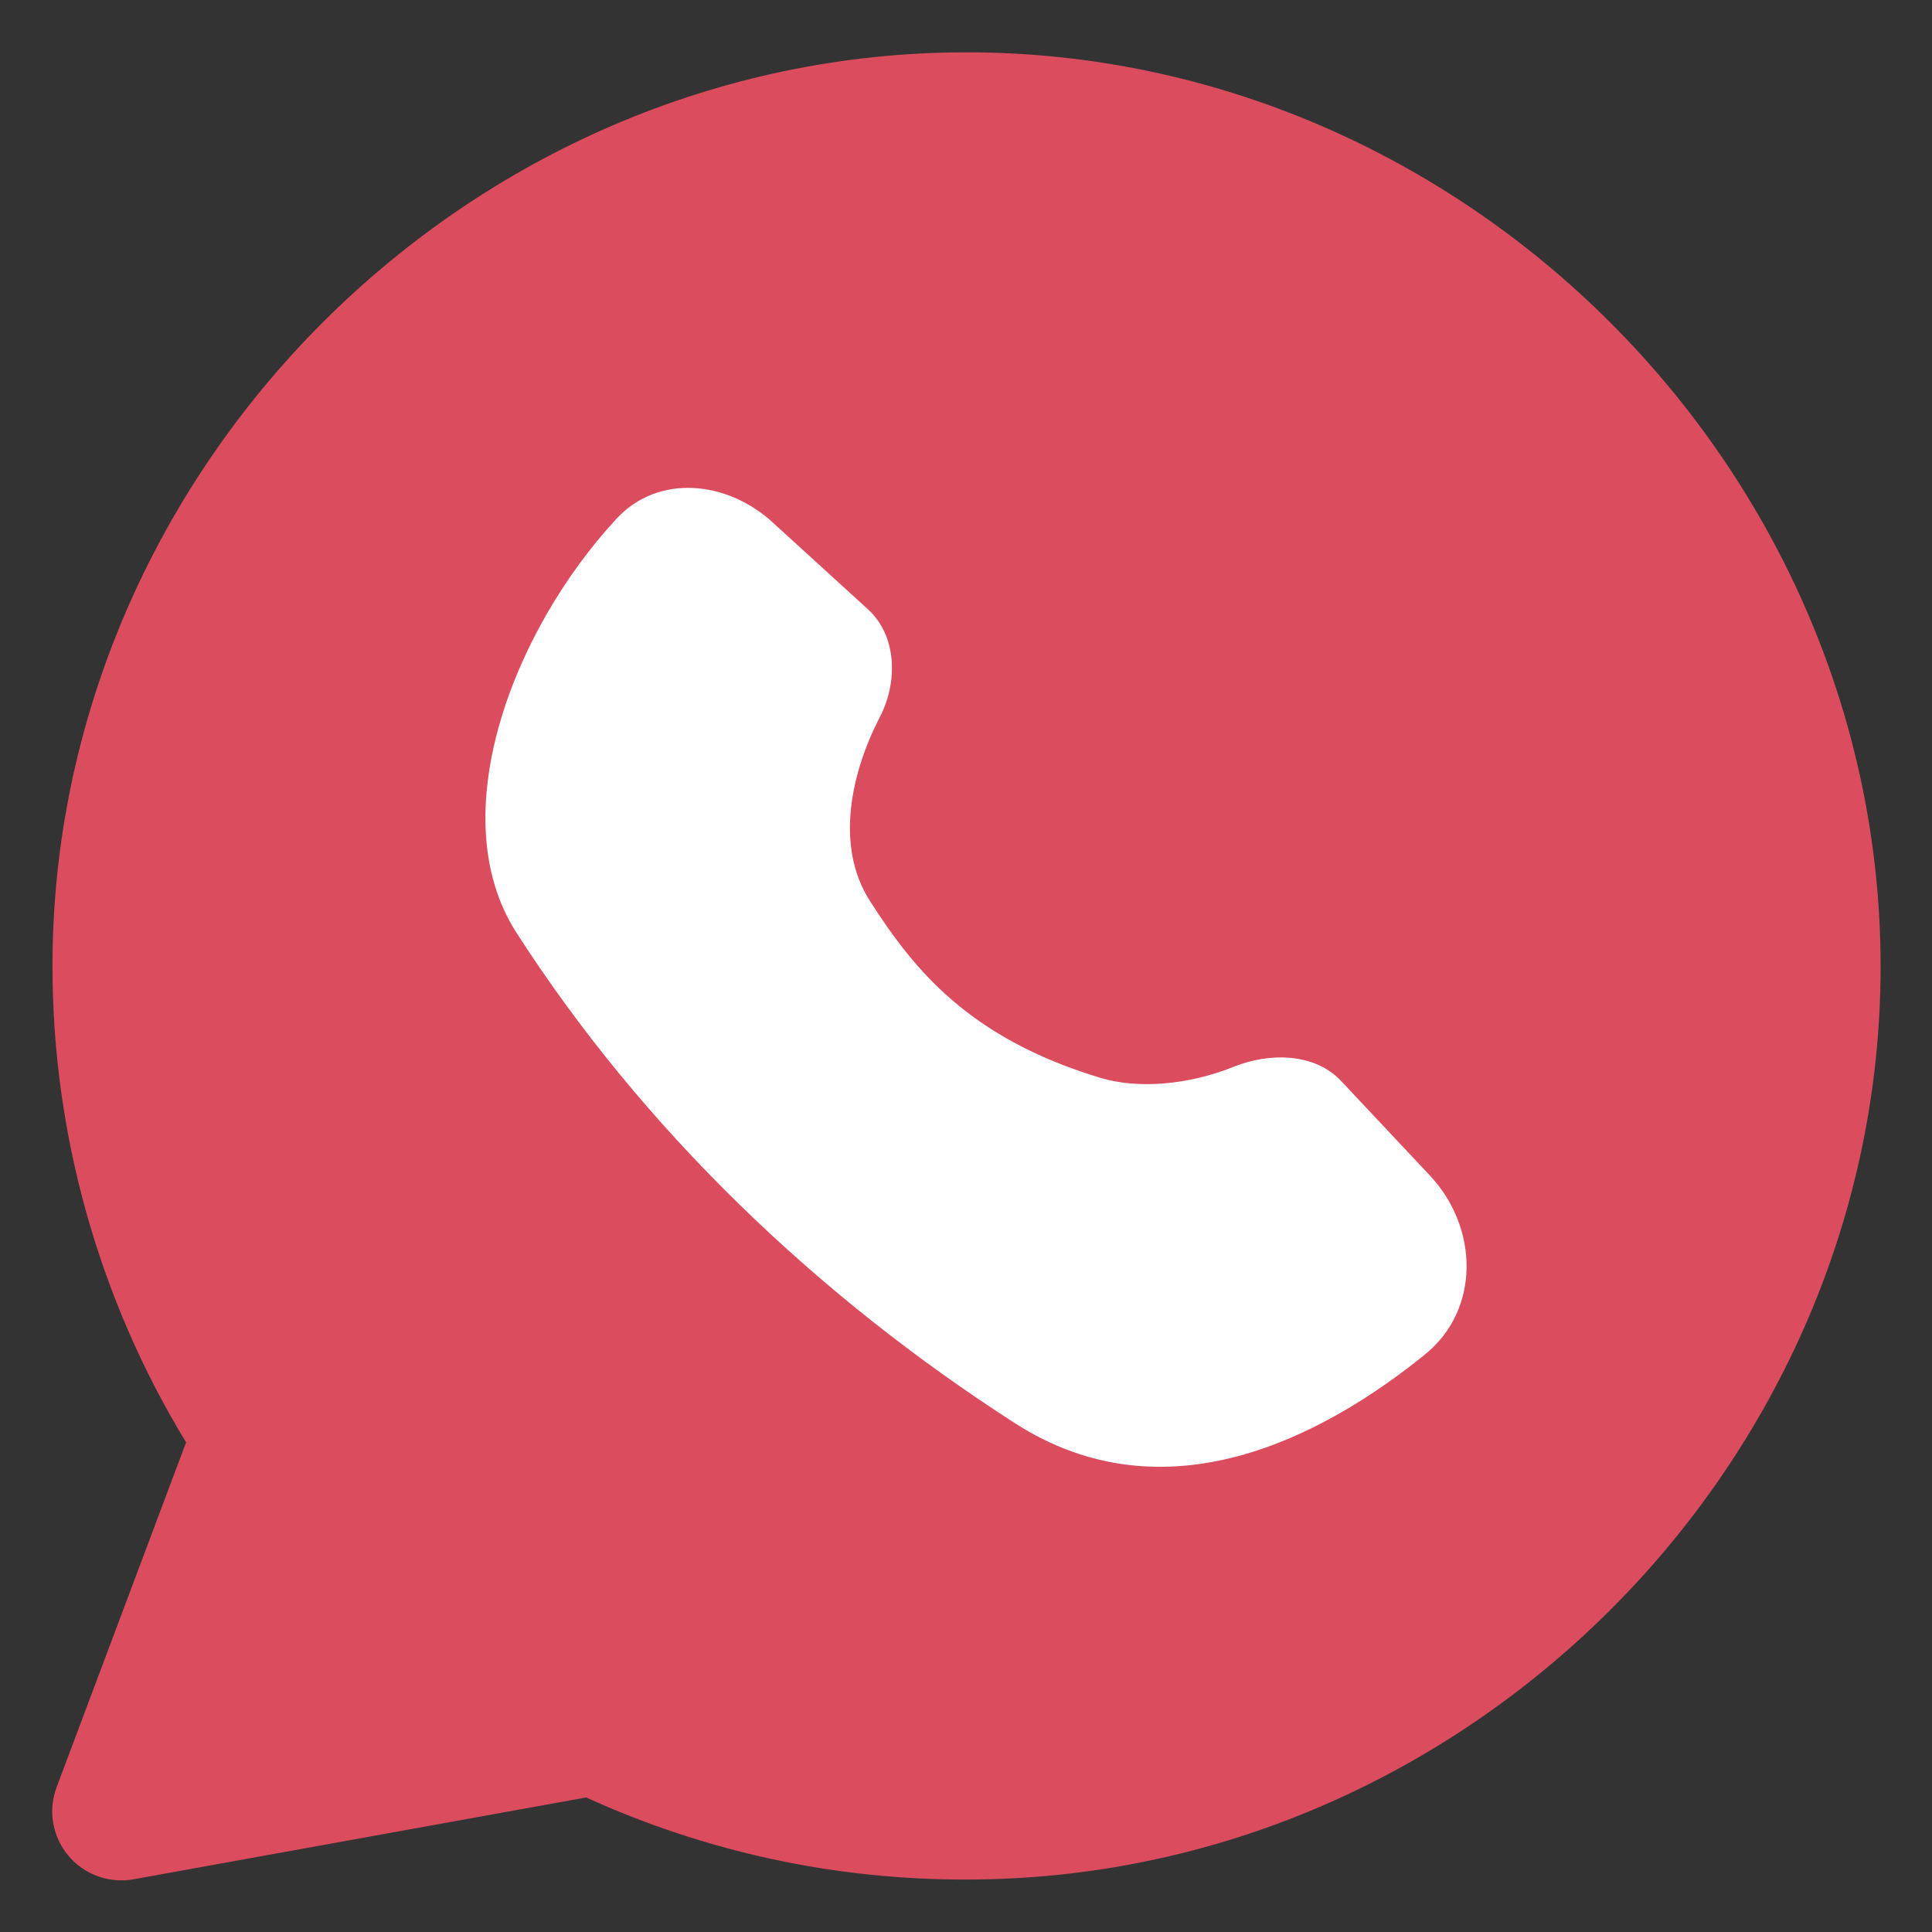 <svg xmlns="http://www.w3.org/2000/svg" width="25" height="25" viewBox="0 0 25 25" fill="none"><rect x="0" y="0" width="25" height="25" fill="#333333" stroke="none"/><g clip-path="url(#clip0_3500_173)"><path fill-rule="evenodd" clip-rule="evenodd" d="M24.335 12.505C24.335 6.064 18.954 0.673 12.501 0.677C6.054 0.68 0.679 6.061 0.679 12.505C0.679 14.671 1.279 16.812 2.408 18.664L0.733 23.125C0.677 23.273 0.662 23.433 0.688 23.588C0.715 23.744 0.782 23.89 0.883 24.011C0.984 24.132 1.115 24.224 1.264 24.278C1.412 24.332 1.572 24.346 1.728 24.318L7.585 23.259C9.128 23.963 10.805 24.325 12.501 24.321C18.954 24.325 24.335 18.952 24.335 12.505Z" fill="#DB4C5E"></path><path d="M13.136 18.418C15.085 19.668 17.122 18.593 18.438 17.528C19.158 16.946 19.135 15.886 18.503 15.211L17.353 13.987C17.008 13.62 16.417 13.618 15.951 13.809C15.394 14.032 14.736 14.1 14.228 13.944C12.538 13.43 11.829 12.552 11.256 11.657C10.799 10.944 11.017 9.989 11.386 9.277C11.62 8.825 11.608 8.228 11.231 7.884L9.995 6.757C9.408 6.221 8.519 6.128 7.978 6.712C6.626 8.171 5.72 10.569 6.681 12.066C8.322 14.62 10.583 16.777 13.136 18.418Z" fill="white"></path></g><defs><clipPath id="clip0_3500_173"><rect width="25" height="25" fill="white"></rect></clipPath></defs></svg>